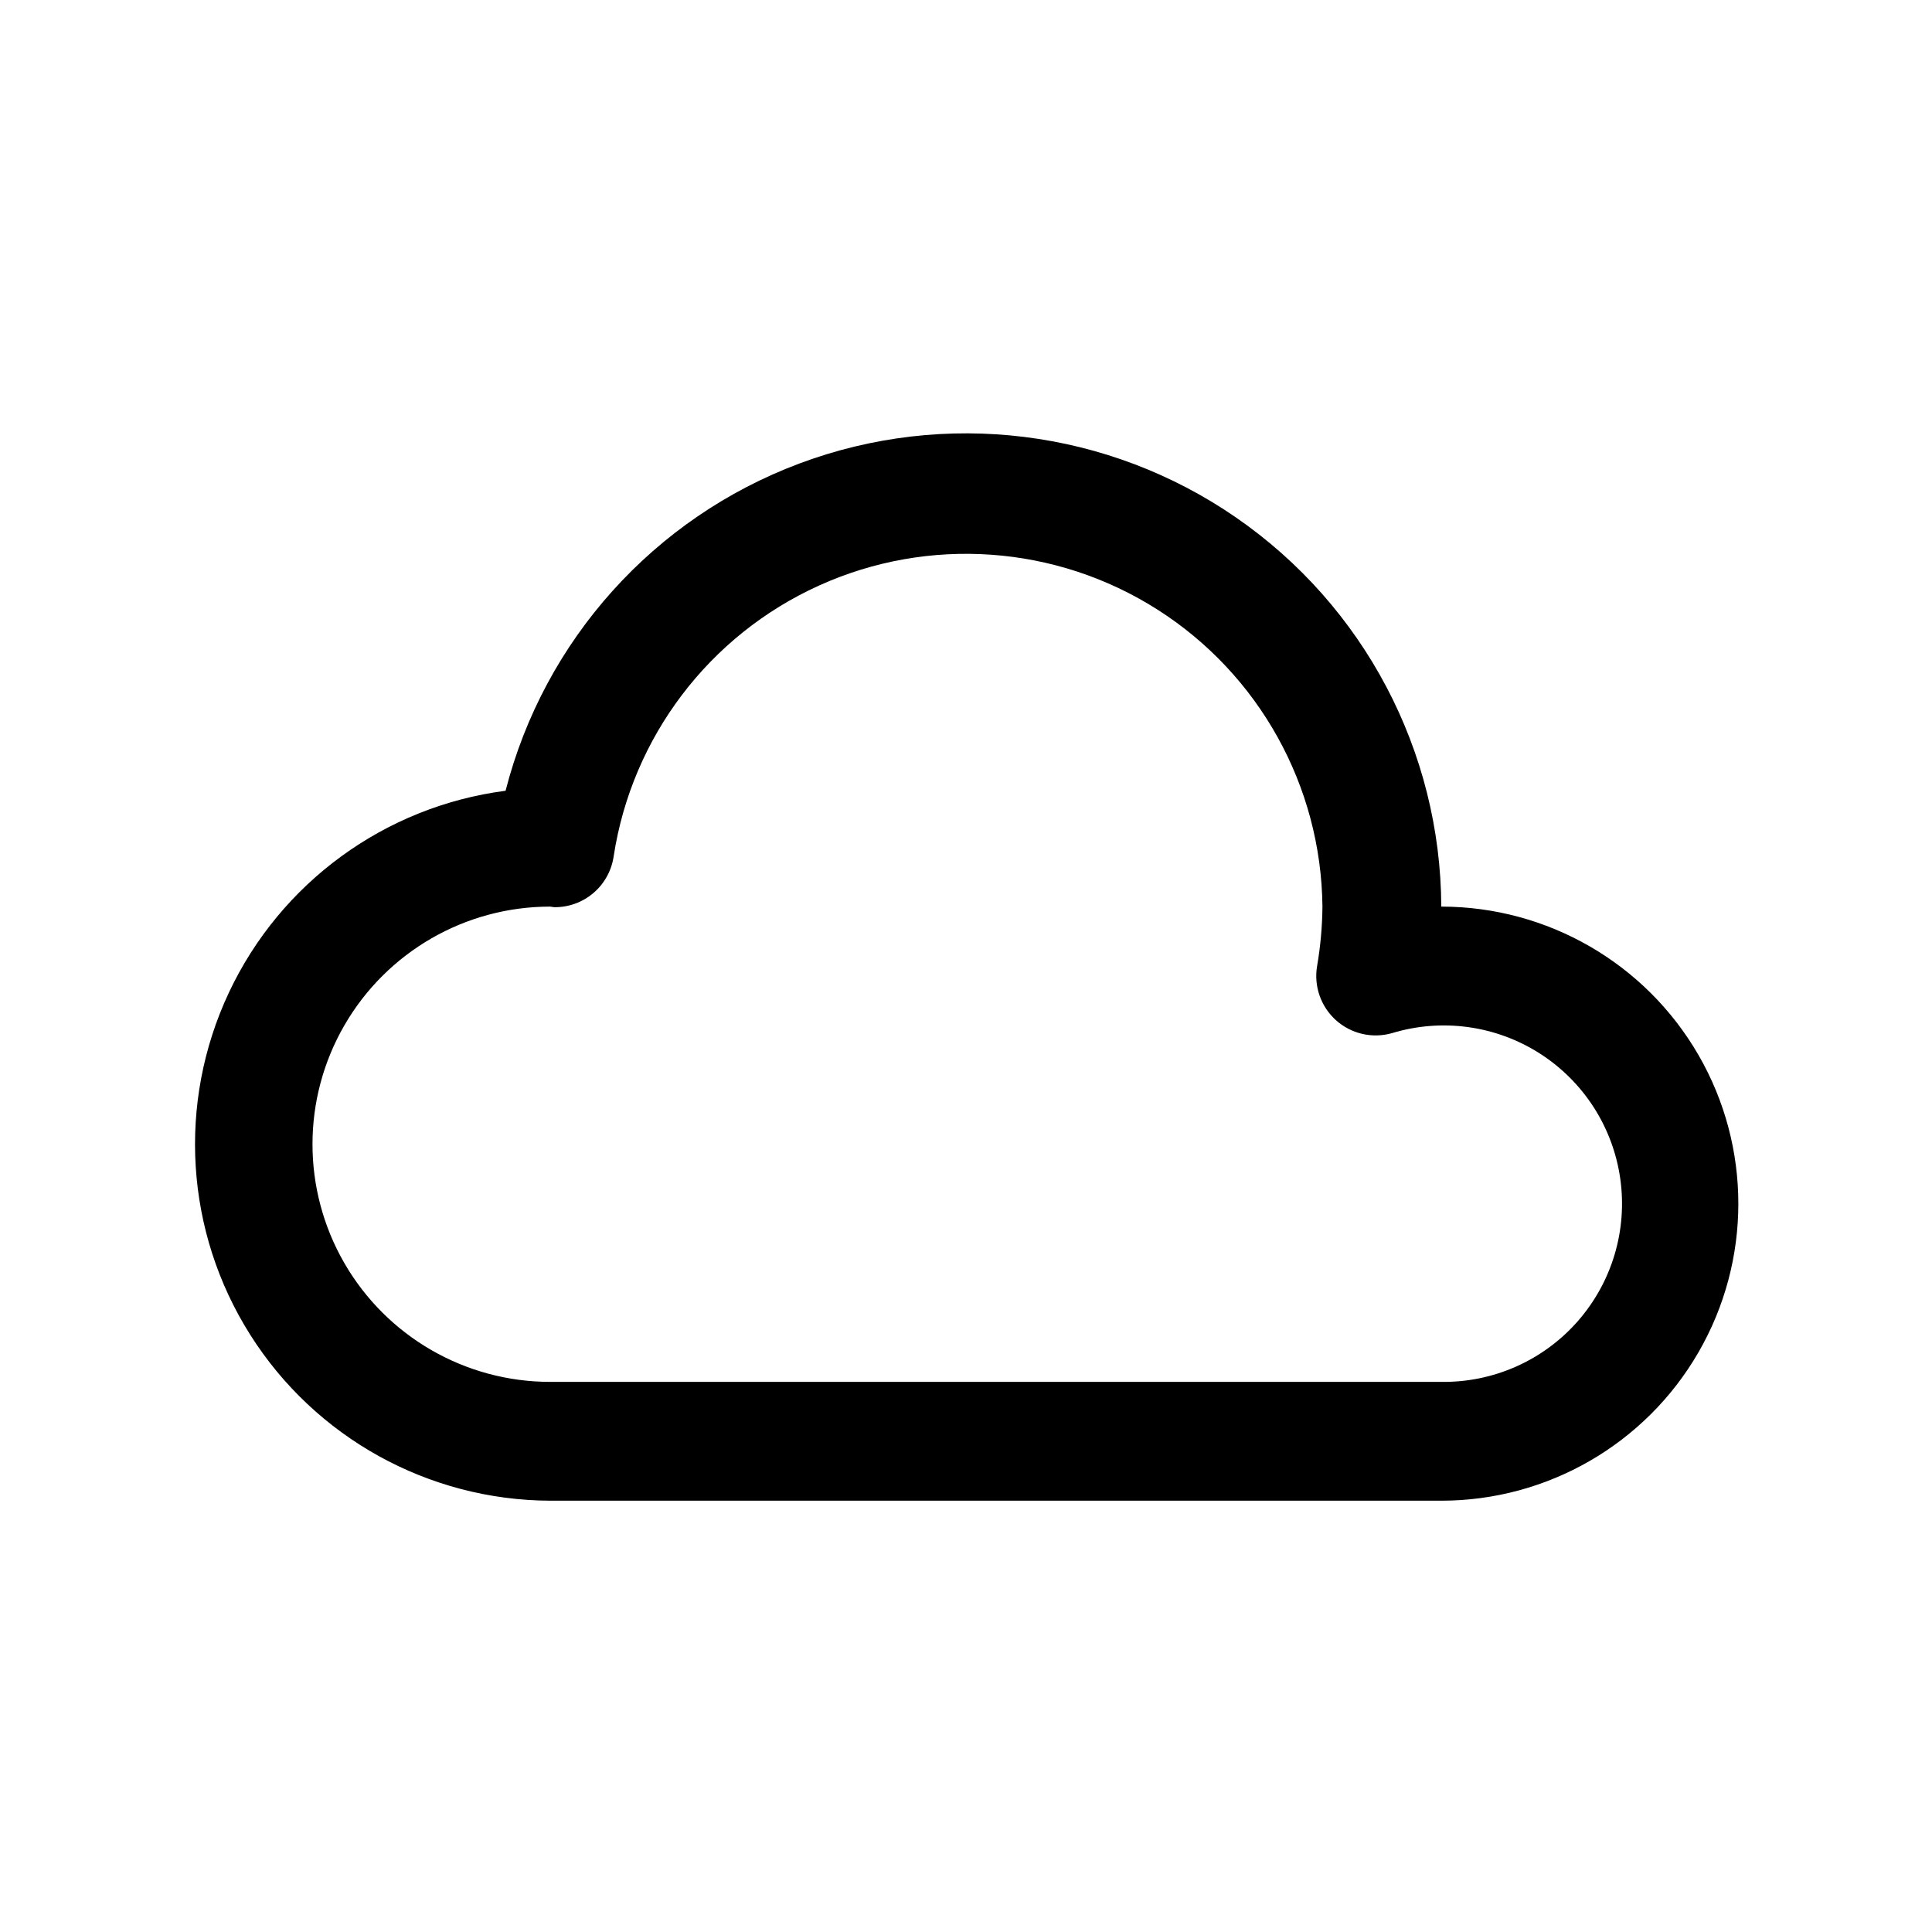 <?xml version="1.0" encoding="UTF-8"?>
<!-- Uploaded to: SVG Repo, www.svgrepo.com, Generator: SVG Repo Mixer Tools -->
<svg fill="#000000" width="800px" height="800px" version="1.1" viewBox="144 144 512 512" xmlns="http://www.w3.org/2000/svg">
 <path d="m525.95 541.7h-236.16c-32.258-0.121-62.223-16.695-79.469-43.957-17.25-27.258-19.395-61.434-5.691-90.637 13.707-29.203 41.363-49.395 73.352-53.547 10.219-39.91 39.309-72.301 77.895-86.734 38.582-14.434 81.789-9.082 115.69 14.324 33.902 23.406 54.215 61.914 54.387 103.11 28.125 0 54.113 15.004 68.176 39.359 14.062 24.359 14.062 54.367 0 78.723-14.062 24.355-40.051 39.359-68.176 39.359zm-236.16-157.44c-22.5 0-43.289 12.004-54.539 31.488-11.25 19.484-11.25 43.492 0 62.977s32.039 31.488 54.539 31.488h236.16c13.797 0.195 26.988-5.652 36.109-16.004s13.262-24.176 11.328-37.836c-1.93-13.66-9.738-25.797-21.371-33.215-11.637-7.418-25.93-9.375-39.133-5.363-5.203 1.484-10.801 0.191-14.828-3.418-4.027-3.613-5.918-9.039-5.008-14.371 0.891-5.203 1.363-10.469 1.414-15.746-0.328-31.922-16.754-61.516-43.672-78.68-26.918-17.16-60.684-19.566-89.762-6.394-29.082 13.172-49.539 40.141-54.391 71.691-0.535 3.785-2.426 7.242-5.324 9.734-2.894 2.492-6.602 3.844-10.422 3.805z"/>
</svg>
